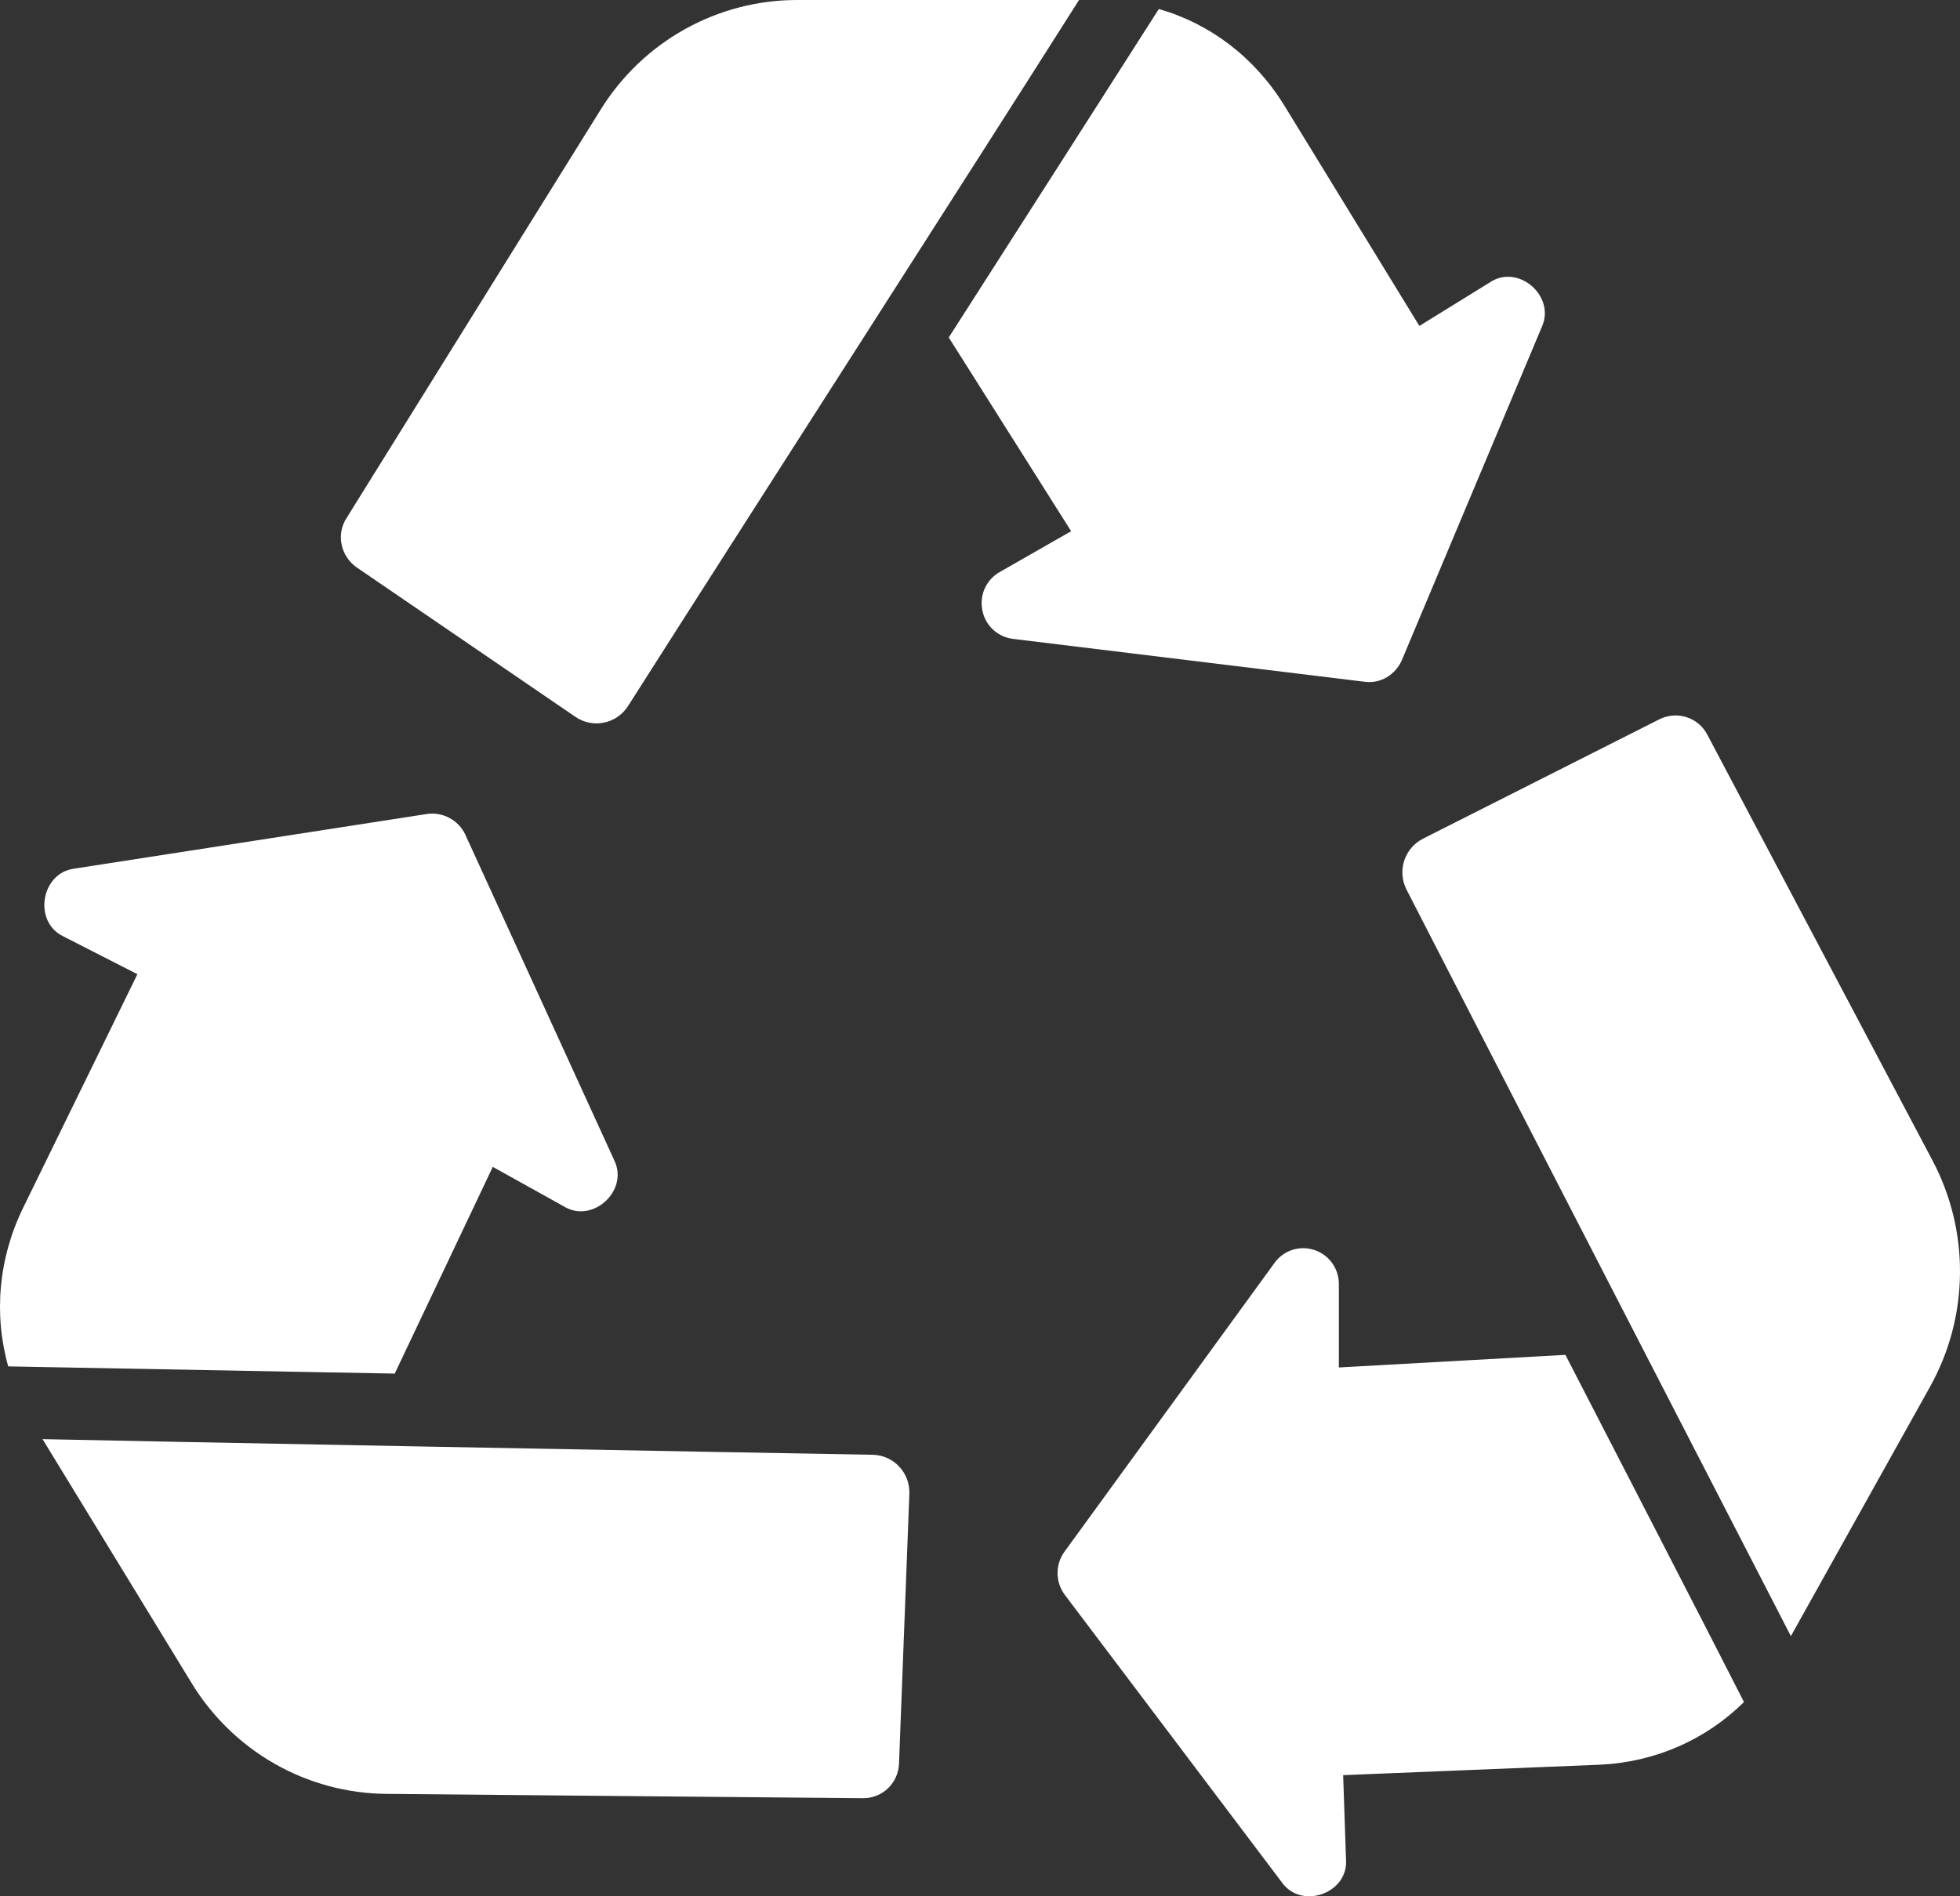 <?xml version="1.0" encoding="UTF-8"?> <svg xmlns="http://www.w3.org/2000/svg" width="217" height="210" viewBox="0 0 217 210" fill="none"><rect x="0" y="0" width="217" height="210" fill="#333333" stroke="none"/><path d="M119.464 1.86383e-05H88.279C83.919 -0.005 79.629 1.109 75.816 3.238C72.002 5.366 68.791 8.439 66.486 12.165L38.353 57.393C37.204 59.187 37.719 61.58 39.463 62.817L63.705 79.384C64.163 79.699 64.679 79.918 65.223 80.028C65.766 80.138 66.327 80.137 66.87 80.025C67.413 79.914 67.929 79.694 68.387 79.378C68.844 79.062 69.234 78.658 69.533 78.188C83.612 56.056 106.637 20.249 119.464 1.86383e-05ZM155.205 73.107L170.698 36.214C172.263 32.8 168.09 29.171 164.952 31.269L157.146 36.095L142.168 11.646C138.919 6.381 134.006 2.632 128.3 0.997C120.557 13.128 112.804 25.253 105.041 37.371L118.592 58.828L110.707 63.335C109.201 64.173 108.409 65.888 108.765 67.603C109.082 69.278 110.469 70.554 112.173 70.754L151.084 75.5C152.827 75.739 154.491 74.742 155.205 73.107ZM35.025 151.957L43.702 152.116L54.559 129.223L62.445 133.61C65.622 135.549 69.672 131.827 67.992 128.465L51.508 92.41C50.755 90.815 49.012 89.898 47.308 90.137L8.199 96.199C4.53 96.686 3.642 102.078 7.01 103.697L15.213 107.885L2.573 133.73C-0.162 139.314 -0.716 145.535 0.908 151.319C6.468 151.418 29.034 151.849 35.025 151.957ZM4.712 159.375L21.156 186.296C23.417 190.042 26.591 193.144 30.378 195.308C34.164 197.472 38.437 198.626 42.791 198.66C42.831 198.676 95.535 199.127 95.57 199.139C97.71 199.139 99.454 197.464 99.533 195.31L100.678 165.453C100.702 164.898 100.616 164.343 100.424 163.821C100.231 163.3 99.937 162.822 99.559 162.417C99.18 162.012 98.725 161.687 98.219 161.462C97.714 161.237 97.169 161.116 96.616 161.106C83.025 160.879 11.726 159.543 4.712 159.375ZM213.928 128.465L189.004 81.323C188.013 79.448 185.676 78.69 183.734 79.648L157.558 92.873C155.494 93.918 154.666 96.443 155.72 98.513C161.992 110.781 195.423 175.656 198.276 181.191L213.65 153.632C215.798 149.8 216.95 145.484 216.998 141.084C217.047 136.685 215.991 132.344 213.928 128.465ZM173.313 150.042L148.231 151.438V142.225C148.239 141.388 147.982 140.569 147.498 139.888C147.014 139.207 146.327 138.698 145.536 138.436C144.742 138.164 143.881 138.157 143.082 138.416C142.282 138.674 141.587 139.185 141.098 139.872L117.839 171.859C116.809 173.294 116.848 175.209 117.879 176.605L141.931 208.472C144.114 211.519 149.301 209.668 149.023 205.919L148.706 196.586L177.117 195.43C183.219 195.151 188.846 192.678 193.085 188.49C190.557 183.477 173.313 150.042 173.313 150.042Z" fill="white"></path></svg> 